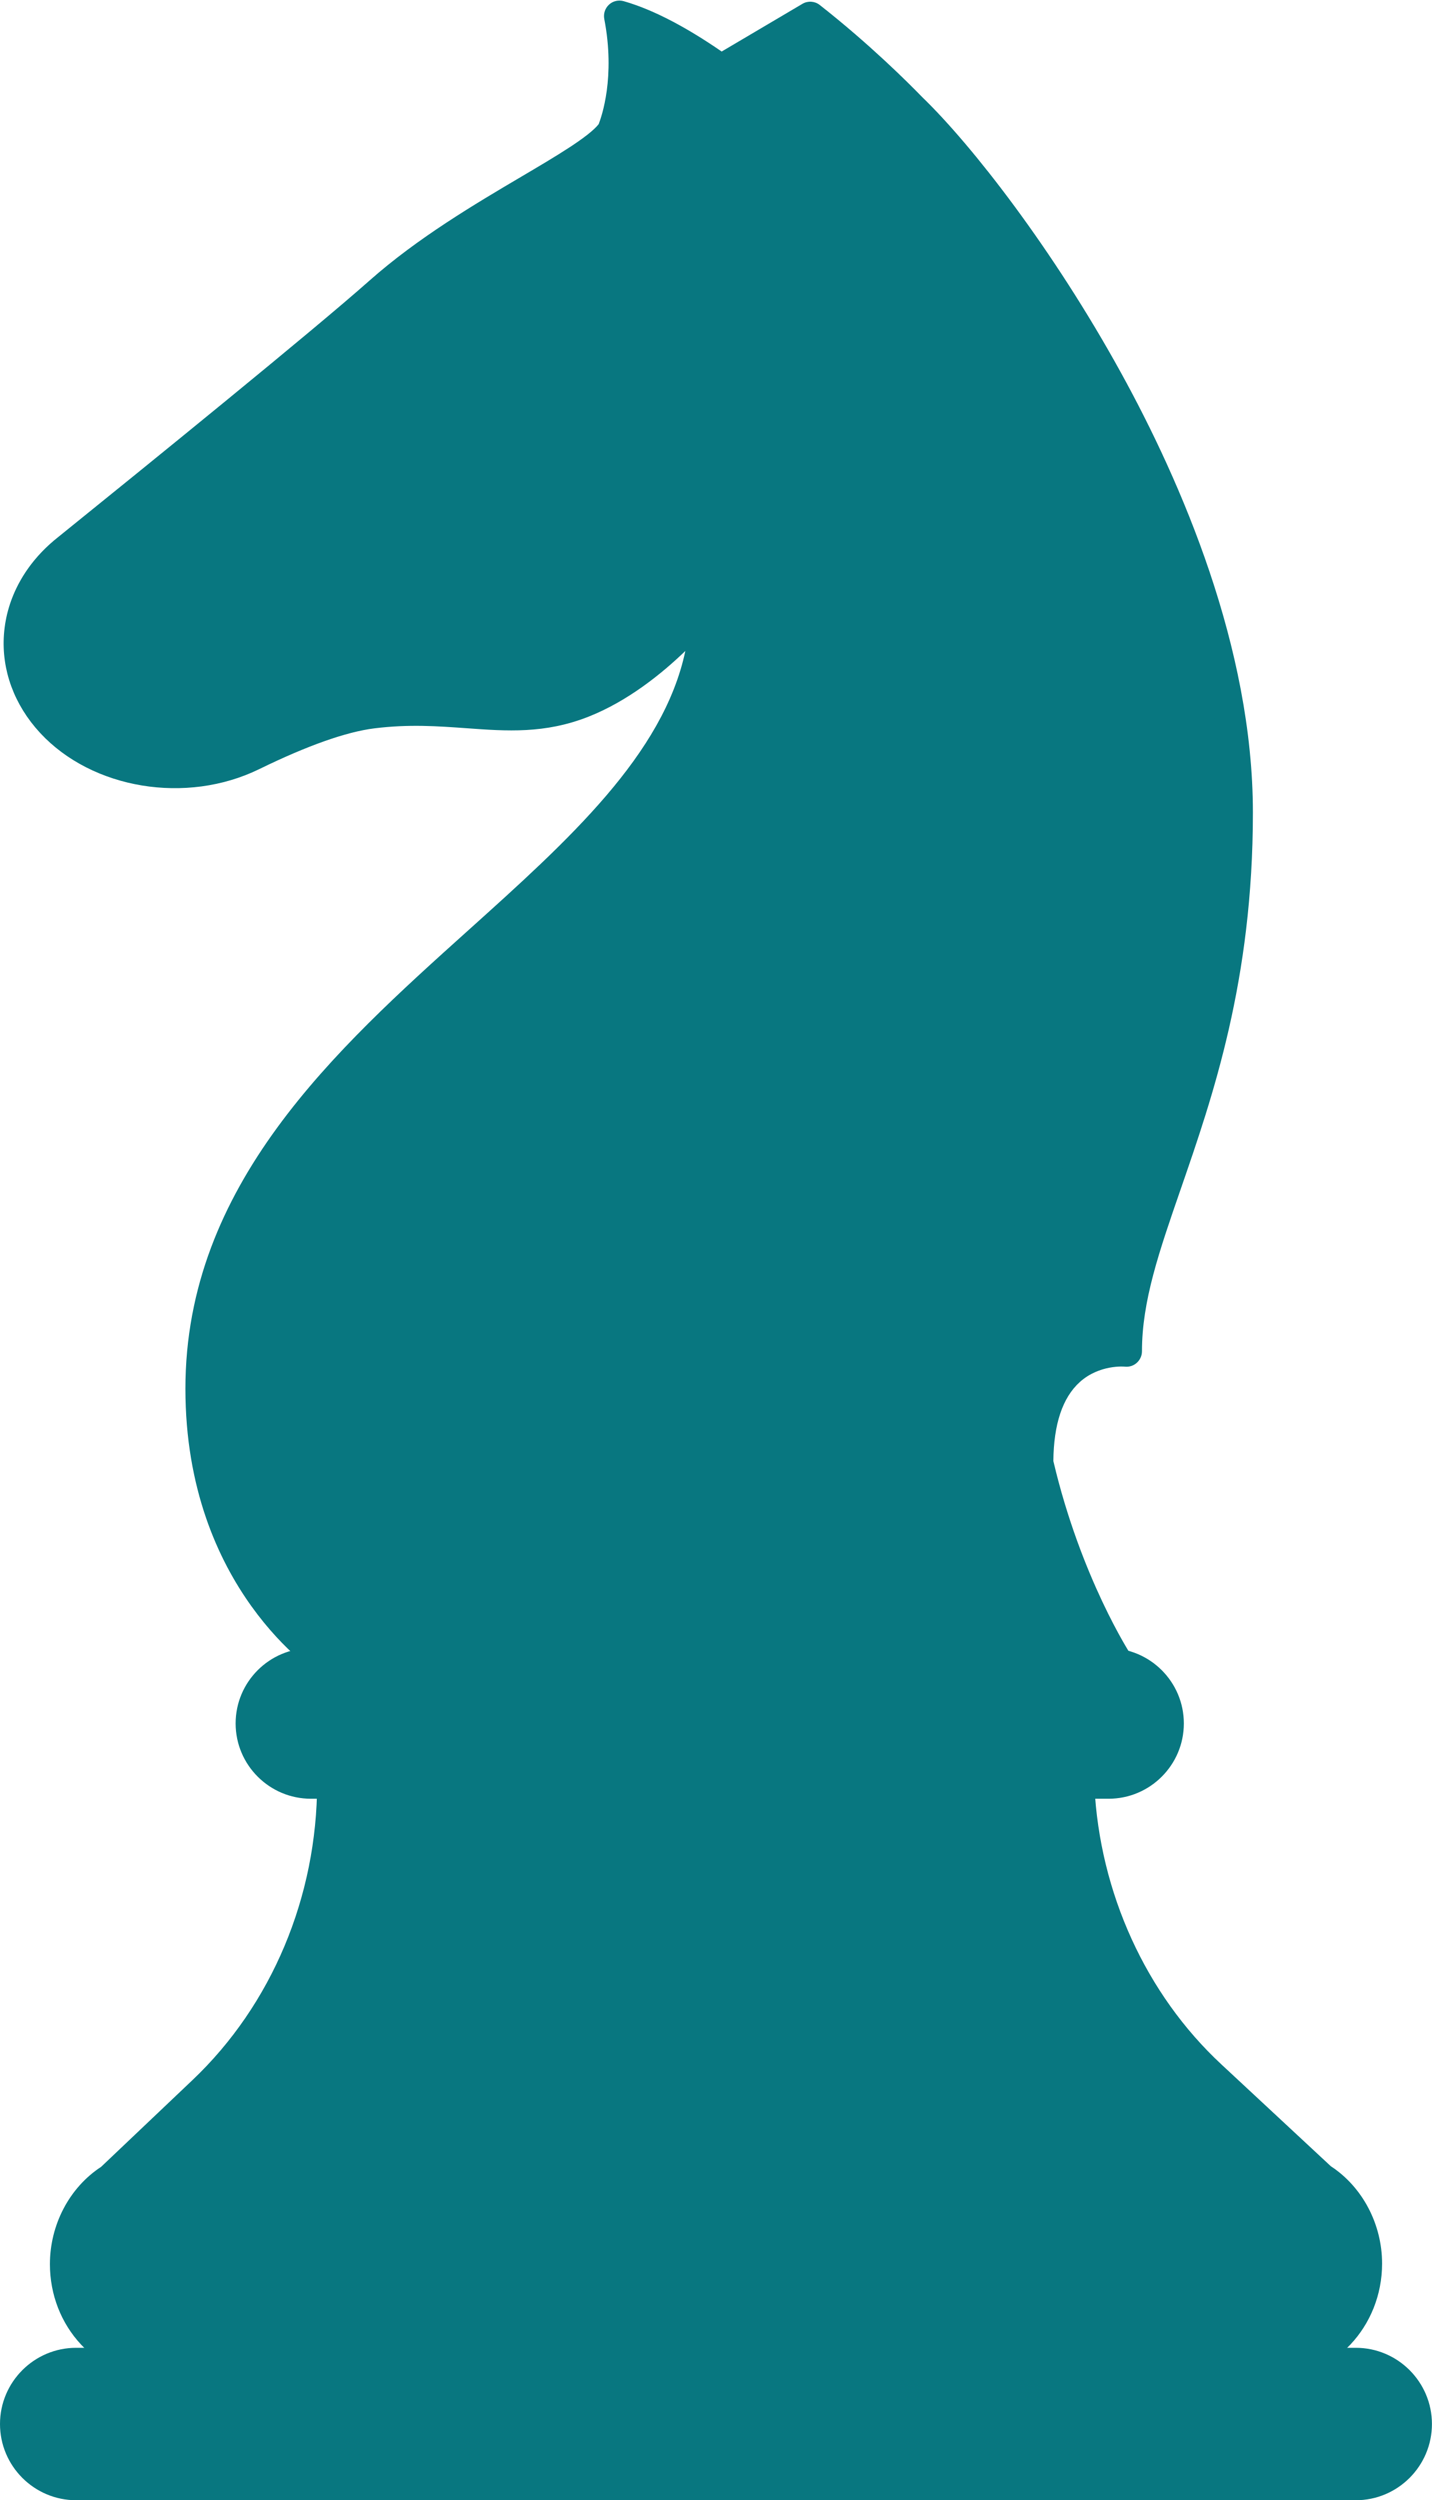 <?xml version="1.0" encoding="UTF-8" standalone="no"?><svg xmlns="http://www.w3.org/2000/svg" xmlns:xlink="http://www.w3.org/1999/xlink" fill="#000000" height="405.1" preserveAspectRatio="xMidYMid meet" version="1" viewBox="0.0 -0.1 232.1 405.1" width="232.1" zoomAndPan="magnify"><g id="change1_1"><path d="M229.59,392.65c0,5.44-4.41,9.85-9.85,9.85H12.35c-5.44,0-9.85-4.41-9.85-9.85s4.41-9.85,9.85-9.85H25.6 h194.14C225.18,382.79,229.59,387.2,229.59,392.65z M221.51,366.67v-0.01c0-5.66-2.79-10.91-7.35-13.8l-17.91-16.66 c-12.76-11.87-20.47-28.77-21.36-46.83L53.9,288.84c0,19.08-7.64,37.24-20.99,49.91l-14.97,14.21c-4.56,2.89-7.35,8.13-7.35,13.8 c0,8.86,6.72,16.04,15.01,16.04l180.91-0.08C214.79,382.71,221.51,375.53,221.51,366.67z M179.68,269.45h1.55 c0,0-8.42-12.76-13-32.49l1.94-10.5c3.92-8.56,12.43-7.57,12.43-7.57c0-8.55,2.83-16.73,6.42-27.09 c5.15-14.88,11.56-33.41,11.56-60.21c0-48.41-38.5-100.32-52.89-114.21c-2.22-2.29-8.39-8.44-16.35-14.69l-14.48,8.55 c0.95,0.68,1.88,1.37,2.8,2.07l-3.01-1.95l0.21-0.12c-5.36-3.82-11.16-7.22-16.45-8.73c2.22,11.49-1.19,18.78-1.19,18.78 c-3.85,5.44-23.42,13.35-37.65,25.95c-9.12,8.08-34.07,28.33-50.81,41.84c-9.21,7.43-10.25,19.44-2.41,27.9 c7.72,8.33,21.67,10.64,32.57,5.31c6.61-3.23,13.84-6.15,19.47-6.85c13.93-1.73,22.83,2.72,34.1-1.73 c11.27-4.45,19.86-15.57,19.86-15.57c0,45.68-81.79,66.97-81.79,126.78c0,31.39,20.92,44.53,20.92,44.53h-3.08 c-5.35,0-9.7,4.34-9.7,9.7s4.34,9.7,9.7,9.7h3.51h125.78c5.35,0,9.7-4.34,9.7-9.7S185.03,269.45,179.68,269.45z" fill="#087780"/></g><g><g id="change2_6"><path d="M181.71,60.33c-11.01-20.01-24.15-36.89-32.24-44.7c-2.31-2.38-8.55-8.6-16.6-14.92 c-0.81-0.64-1.93-0.71-2.81-0.19l-13.09,7.73c-5.18-3.57-10.73-6.69-15.88-8.16c-0.84-0.24-1.74-0.03-2.38,0.56 s-0.93,1.46-0.77,2.32c1.83,9.46-0.45,15.87-0.91,17.05c-1.66,2.09-6.94,5.21-12.52,8.5c-7.49,4.42-16.81,9.92-24.61,16.83 c-9.32,8.26-35.78,29.71-50.72,41.77c-5.08,4.1-8.11,9.63-8.54,15.57c-0.42,5.77,1.67,11.44,5.87,15.97 c8.44,9.1,23.7,11.63,35.5,5.86c7.82-3.82,14.11-6.04,18.68-6.61c5.6-0.7,10.34-0.35,14.92-0.02c6.54,0.48,12.71,0.92,19.78-1.87 c6.4-2.53,11.92-7.01,15.69-10.65c-3.55,16.81-18.97,30.69-35.19,45.27c-21.49,19.32-45.84,41.23-45.84,74.26 c0,32.4,21.19,46.08,22.09,46.64c0.4,0.25,0.86,0.38,1.33,0.38h127.76c0.92,0,1.77-0.51,2.2-1.32c0.44-0.81,0.39-1.79-0.12-2.56 c-0.11-0.17-8.13-12.5-12.58-31.41c0.05-5.96,1.48-10.27,4.28-12.8c3.19-2.88,7.27-2.51,7.29-2.5c0.71,0.08,1.42-0.14,1.95-0.62 c0.53-0.47,0.84-1.15,0.84-1.87c0-8.13,2.77-16.13,6.28-26.27c5.21-15.06,11.7-33.8,11.7-61.02 C203.07,104.78,191.46,78.04,181.71,60.33z M54.23,266.95c-3.3-2.33-19.19-14.99-19.19-42.03c0-30.8,22.46-51,44.19-70.54 c19.34-17.39,37.6-33.82,37.6-56.24c0-1.07-0.68-2.02-1.69-2.36c-1.01-0.34-2.13-0.01-2.79,0.83c-0.08,0.11-8.34,10.64-18.81,14.78 c-6.01,2.37-11.38,1.99-17.58,1.53c-4.6-0.33-9.82-0.71-15.9,0.04c-5.12,0.64-11.94,3.02-20.26,7.08 c-9.9,4.83-22.64,2.78-29.64-4.77c-3.25-3.51-4.86-7.84-4.55-12.21c0.33-4.55,2.71-8.83,6.69-12.04 c18.29-14.76,41.97-34.01,50.9-41.92c7.44-6.59,16.53-11.96,23.83-16.27c7.03-4.15,12.1-7.15,14.2-10.11 c0.09-0.12,0.16-0.25,0.23-0.39c0.13-0.29,2.91-6.37,1.99-16.08c3.63,1.56,12,7.39,12.66,7.53c9.75,7.09,17.93,15.52,18.06,15.65 c0.02,0.03,0.05,0.05,0.08,0.07c11.79,11.23,46,57.18,46,98.08c0,22.99-5.44,38.69-10.23,52.54c-3.86,11.15-7.19,20.78-7.19,32.05 c0,26.16,9.51,46.56,14.02,54.76H54.23z M186.64,190.98c-3.33,9.61-6.02,17.39-6.48,25.46c-2.25,0.24-5.53,1.07-8.42,3.65 c-1.28,1.14-2.33,2.52-3.2,4.08c-0.45-3.83-0.71-7.83-0.71-11.98c0-10.43,3.21-19.69,6.92-30.41c4.92-14.23,10.5-30.35,10.5-54.18 c0-42.47-35.29-89.99-47.51-101.66c-0.74-0.76-7.62-7.8-16.36-14.47l9.74-5.75c7.16,5.75,12.66,11.24,14.82,13.46 c13.92,13.43,52.13,65.03,52.13,112.42C198.07,157.97,191.74,176.27,186.64,190.98z" fill="#087780"/></g><g id="change2_2"><path d="M25.59,385.29c-4.71,0-9.12-1.95-12.43-5.49c-3.27-3.49-5.07-8.13-5.07-13.05c0-6.4,3.17-12.42,8.3-15.77 l14.8-14.05c12.84-12.18,20.21-29.71,20.21-48.09c0-0.67,0.26-1.3,0.74-1.77s1.09-0.76,1.77-0.73l120.98,0.53 c1.33,0.01,2.42,1.05,2.49,2.38c0.85,17.31,8.35,33.76,20.57,45.12l17.75,16.51c5.13,3.36,8.31,9.38,8.31,15.78 c0,10.23-7.85,18.55-17.5,18.55L25.59,385.29C25.59,385.29,25.59,385.29,25.59,385.29z M56.35,291.35 c-0.64,18.83-8.48,36.64-21.72,49.21l-14.97,14.21c-0.12,0.11-0.25,0.21-0.38,0.3c-3.82,2.42-6.19,6.9-6.19,11.69 c0,3.65,1.32,7.07,3.72,9.64c2.36,2.52,5.48,3.9,8.78,3.9c0,0,0,0,0.01,0l180.91-0.08c6.89,0,12.5-6.08,12.5-13.54 c0-4.8-2.37-9.28-6.19-11.7c-0.13-0.08-0.25-0.18-0.37-0.28l-17.91-16.66c-12.6-11.72-20.54-28.44-22-46.17L56.35,291.35z M17.94,352.96L17.94,352.96L17.94,352.96z" fill="#087780"/></g><g id="change2_5"><path d="M219.74,405H12.35C5.54,405,0,399.46,0,392.65s5.54-12.35,12.35-12.35h207.39 c6.81,0,12.35,5.54,12.35,12.35S226.55,405,219.74,405z M12.35,385.29c-4.05,0-7.35,3.3-7.35,7.35S8.3,400,12.35,400h207.39 c4.05,0,7.35-3.3,7.35-7.35s-3.3-7.35-7.35-7.35H12.35z" fill="#087780"/></g><g id="change2_1"><path d="M179.68,291.34H50.39c-6.72,0-12.2-5.47-12.2-12.2s5.47-12.2,12.2-12.2h129.29c6.72,0,12.2,5.47,12.2,12.2 S186.4,291.34,179.68,291.34z M50.39,271.95c-3.97,0-7.2,3.23-7.2,7.2s3.23,7.2,7.2,7.2h129.29c3.97,0,7.2-3.23,7.2-7.2 s-3.23-7.2-7.2-7.2H50.39z" fill="#087780"/></g><g id="change2_3"><path d="M69.39,65.43c0.39,1.83,4.16,1.13,7.45,0.25c3.29-0.88,5.14-2.44,5.08-4.86 c-0.05-1.87-1.58-4.04-4.86-3.16C73.76,58.53,68.77,62.48,69.39,65.43z" fill="#087780"/></g><g id="change2_4"><path d="M15.17,103.85c-1.38,0-2.5-1.12-2.5-2.5c0-4.62,5.5-6.59,6.13-6.79c1.31-0.44,2.73,0.27,3.16,1.58 c0.44,1.31-0.27,2.72-1.57,3.16c-1.23,0.42-2.72,1.43-2.72,2.05C17.67,102.73,16.55,103.85,15.17,103.85z" fill="#087780"/></g></g></svg>